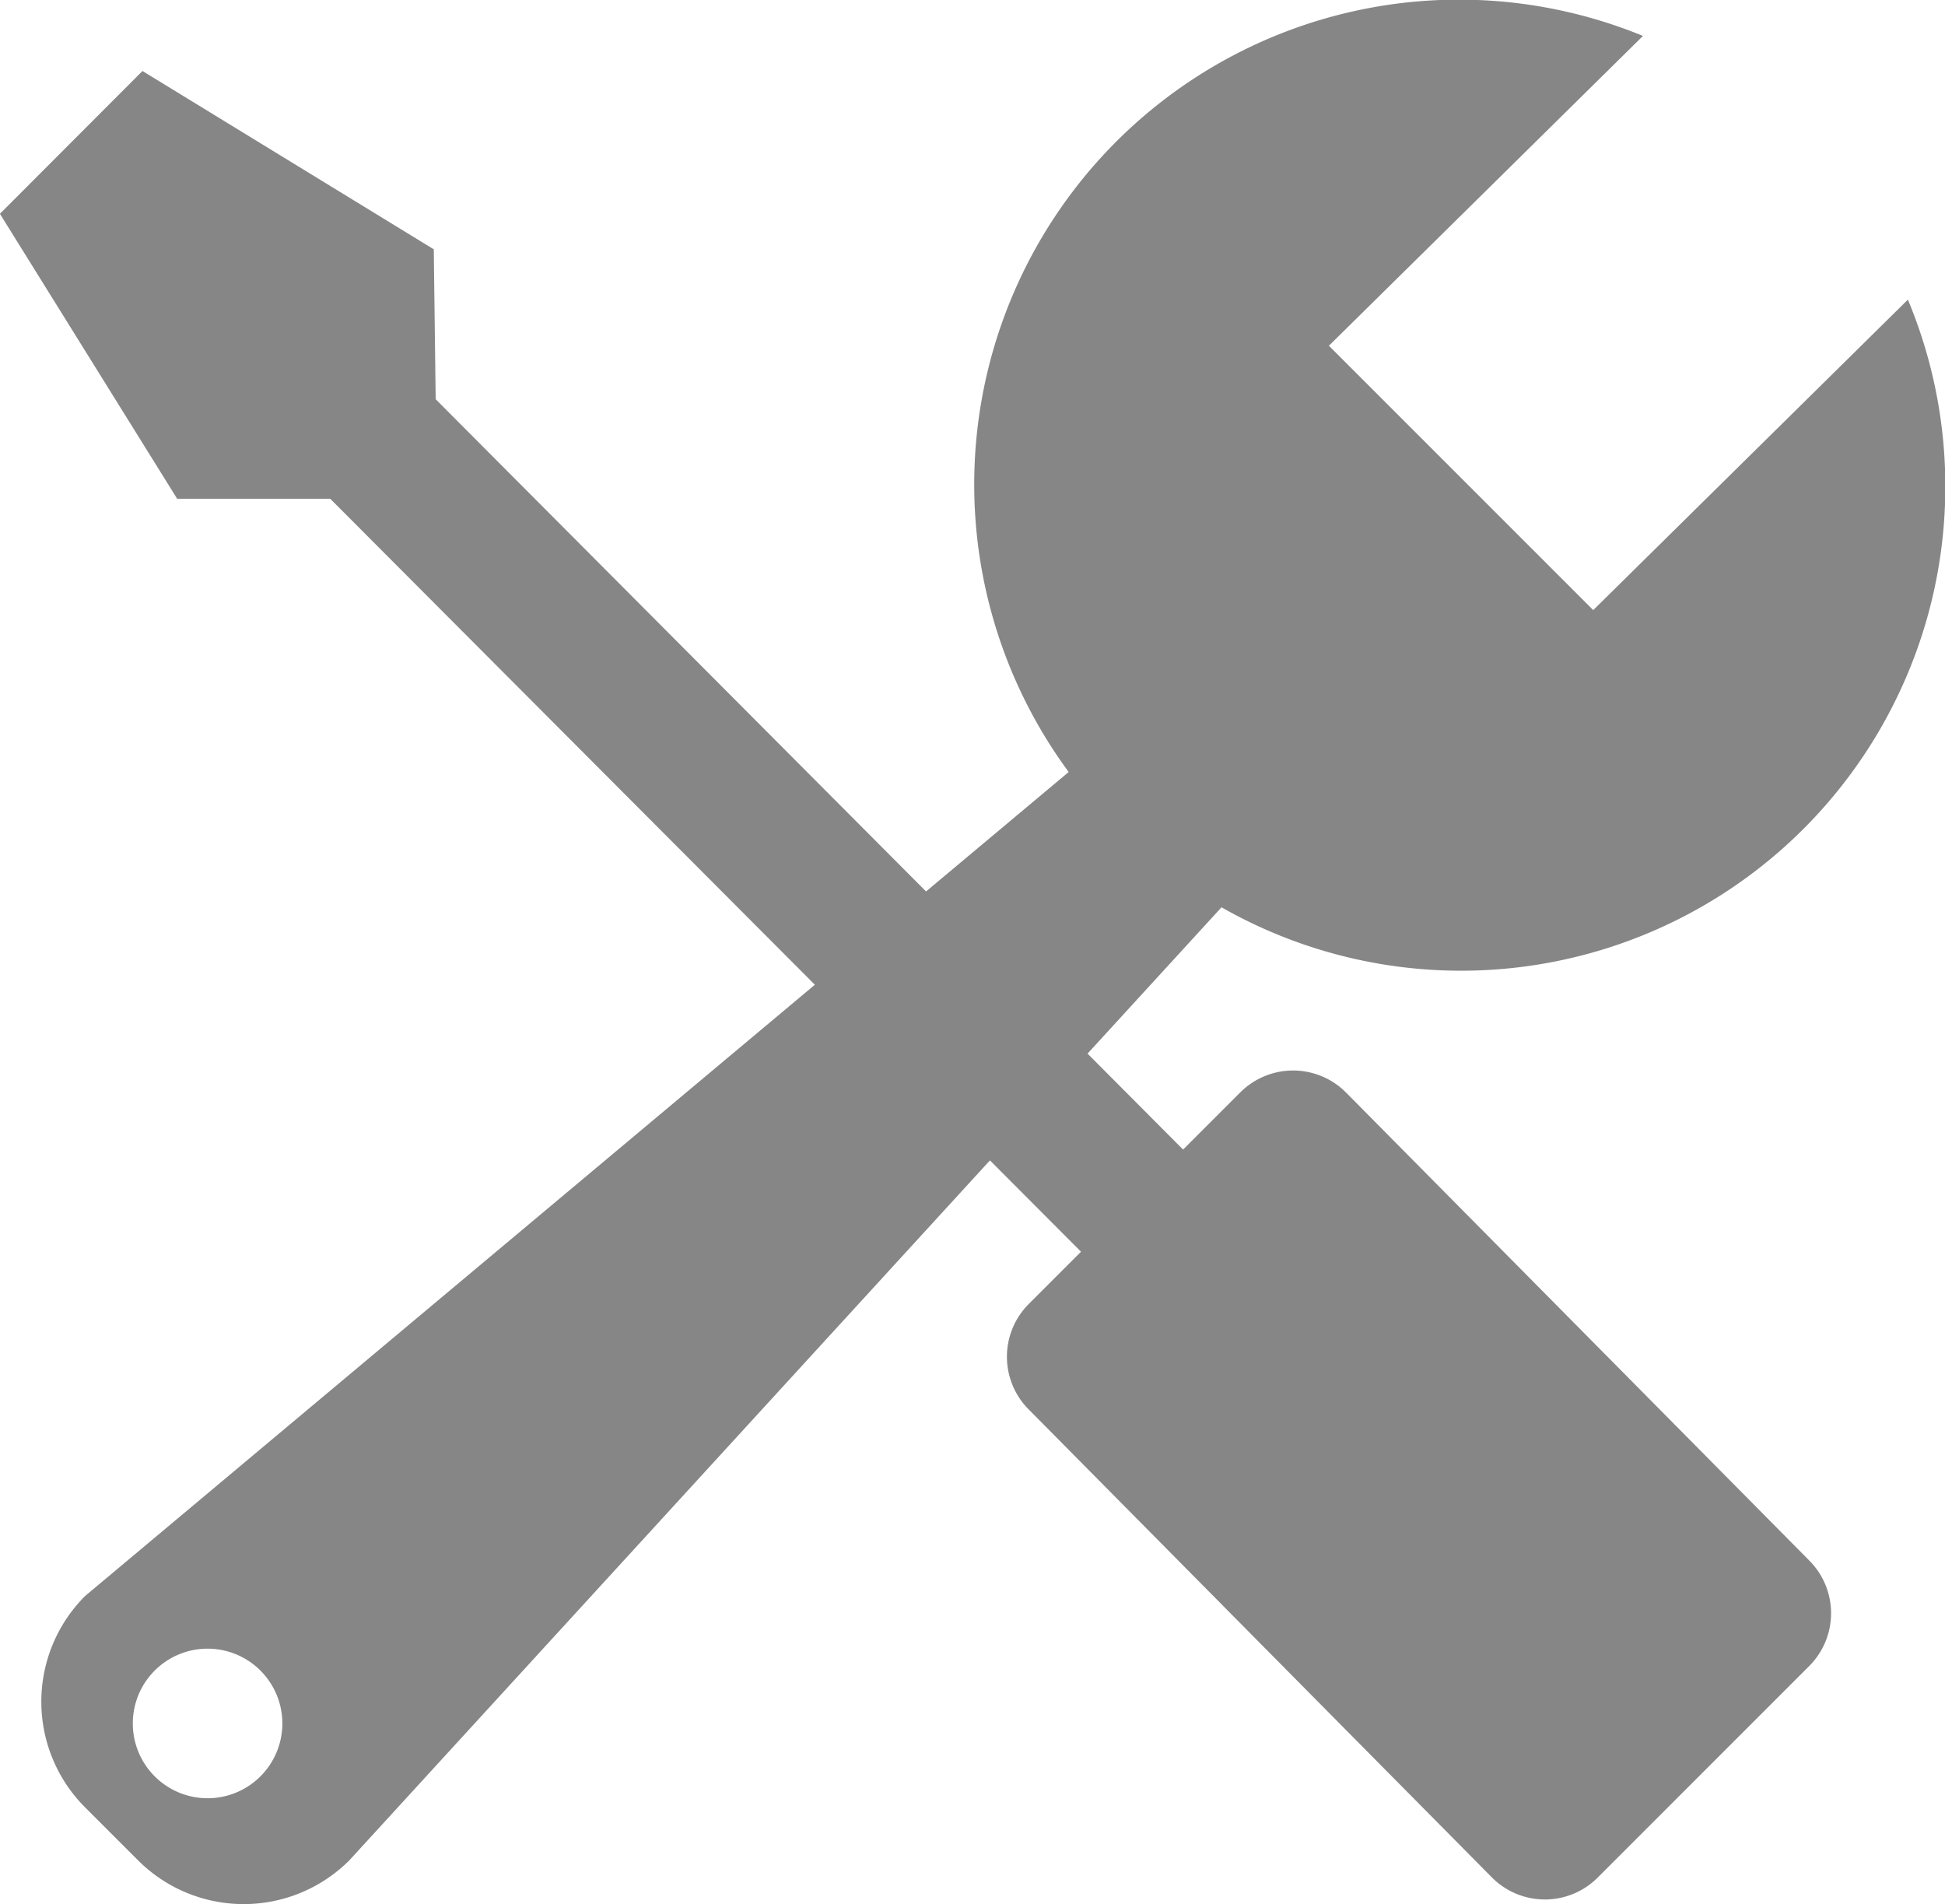 <svg xmlns="http://www.w3.org/2000/svg" width="65.782" height="64.391" viewBox="0 0 65.782 64.391">
  <path id="Icon_metro-tools" data-name="Icon metro-tools" d="M69.731,15.921A16.378,16.378,0,0,1,46.516,36.467l-4.531,4.948,3.232,3.245,1.932-1.932a2.525,2.525,0,0,1,3.575,0L66.39,58.553a2.525,2.525,0,0,1,0,3.575l-7.15,7.15a2.525,2.525,0,0,1-3.575,0L40,53.453a2.525,2.525,0,0,1,0-3.575l1.764-1.764-3.08-3.088L17.02,68.694a5.054,5.054,0,0,1-7.15,0L8.082,66.906a5.054,5.054,0,0,1,0-7.15l24.68-20.67L16.371,22.651l-5.177,0L5.2,13.015l4.822-4.829,9.852,6.03.064,5.069L36.523,35.931l4.824-4.039A16.395,16.395,0,0,1,60.77,7L50.148,17.477l8.94,8.94,10.643-10.5ZM14.011,62.278a2.529,2.529,0,1,0,0,3.578A2.529,2.529,0,0,0,14.011,62.278Z" transform="translate(-5.203 -5.785)" fill="#868686"/>
</svg>
